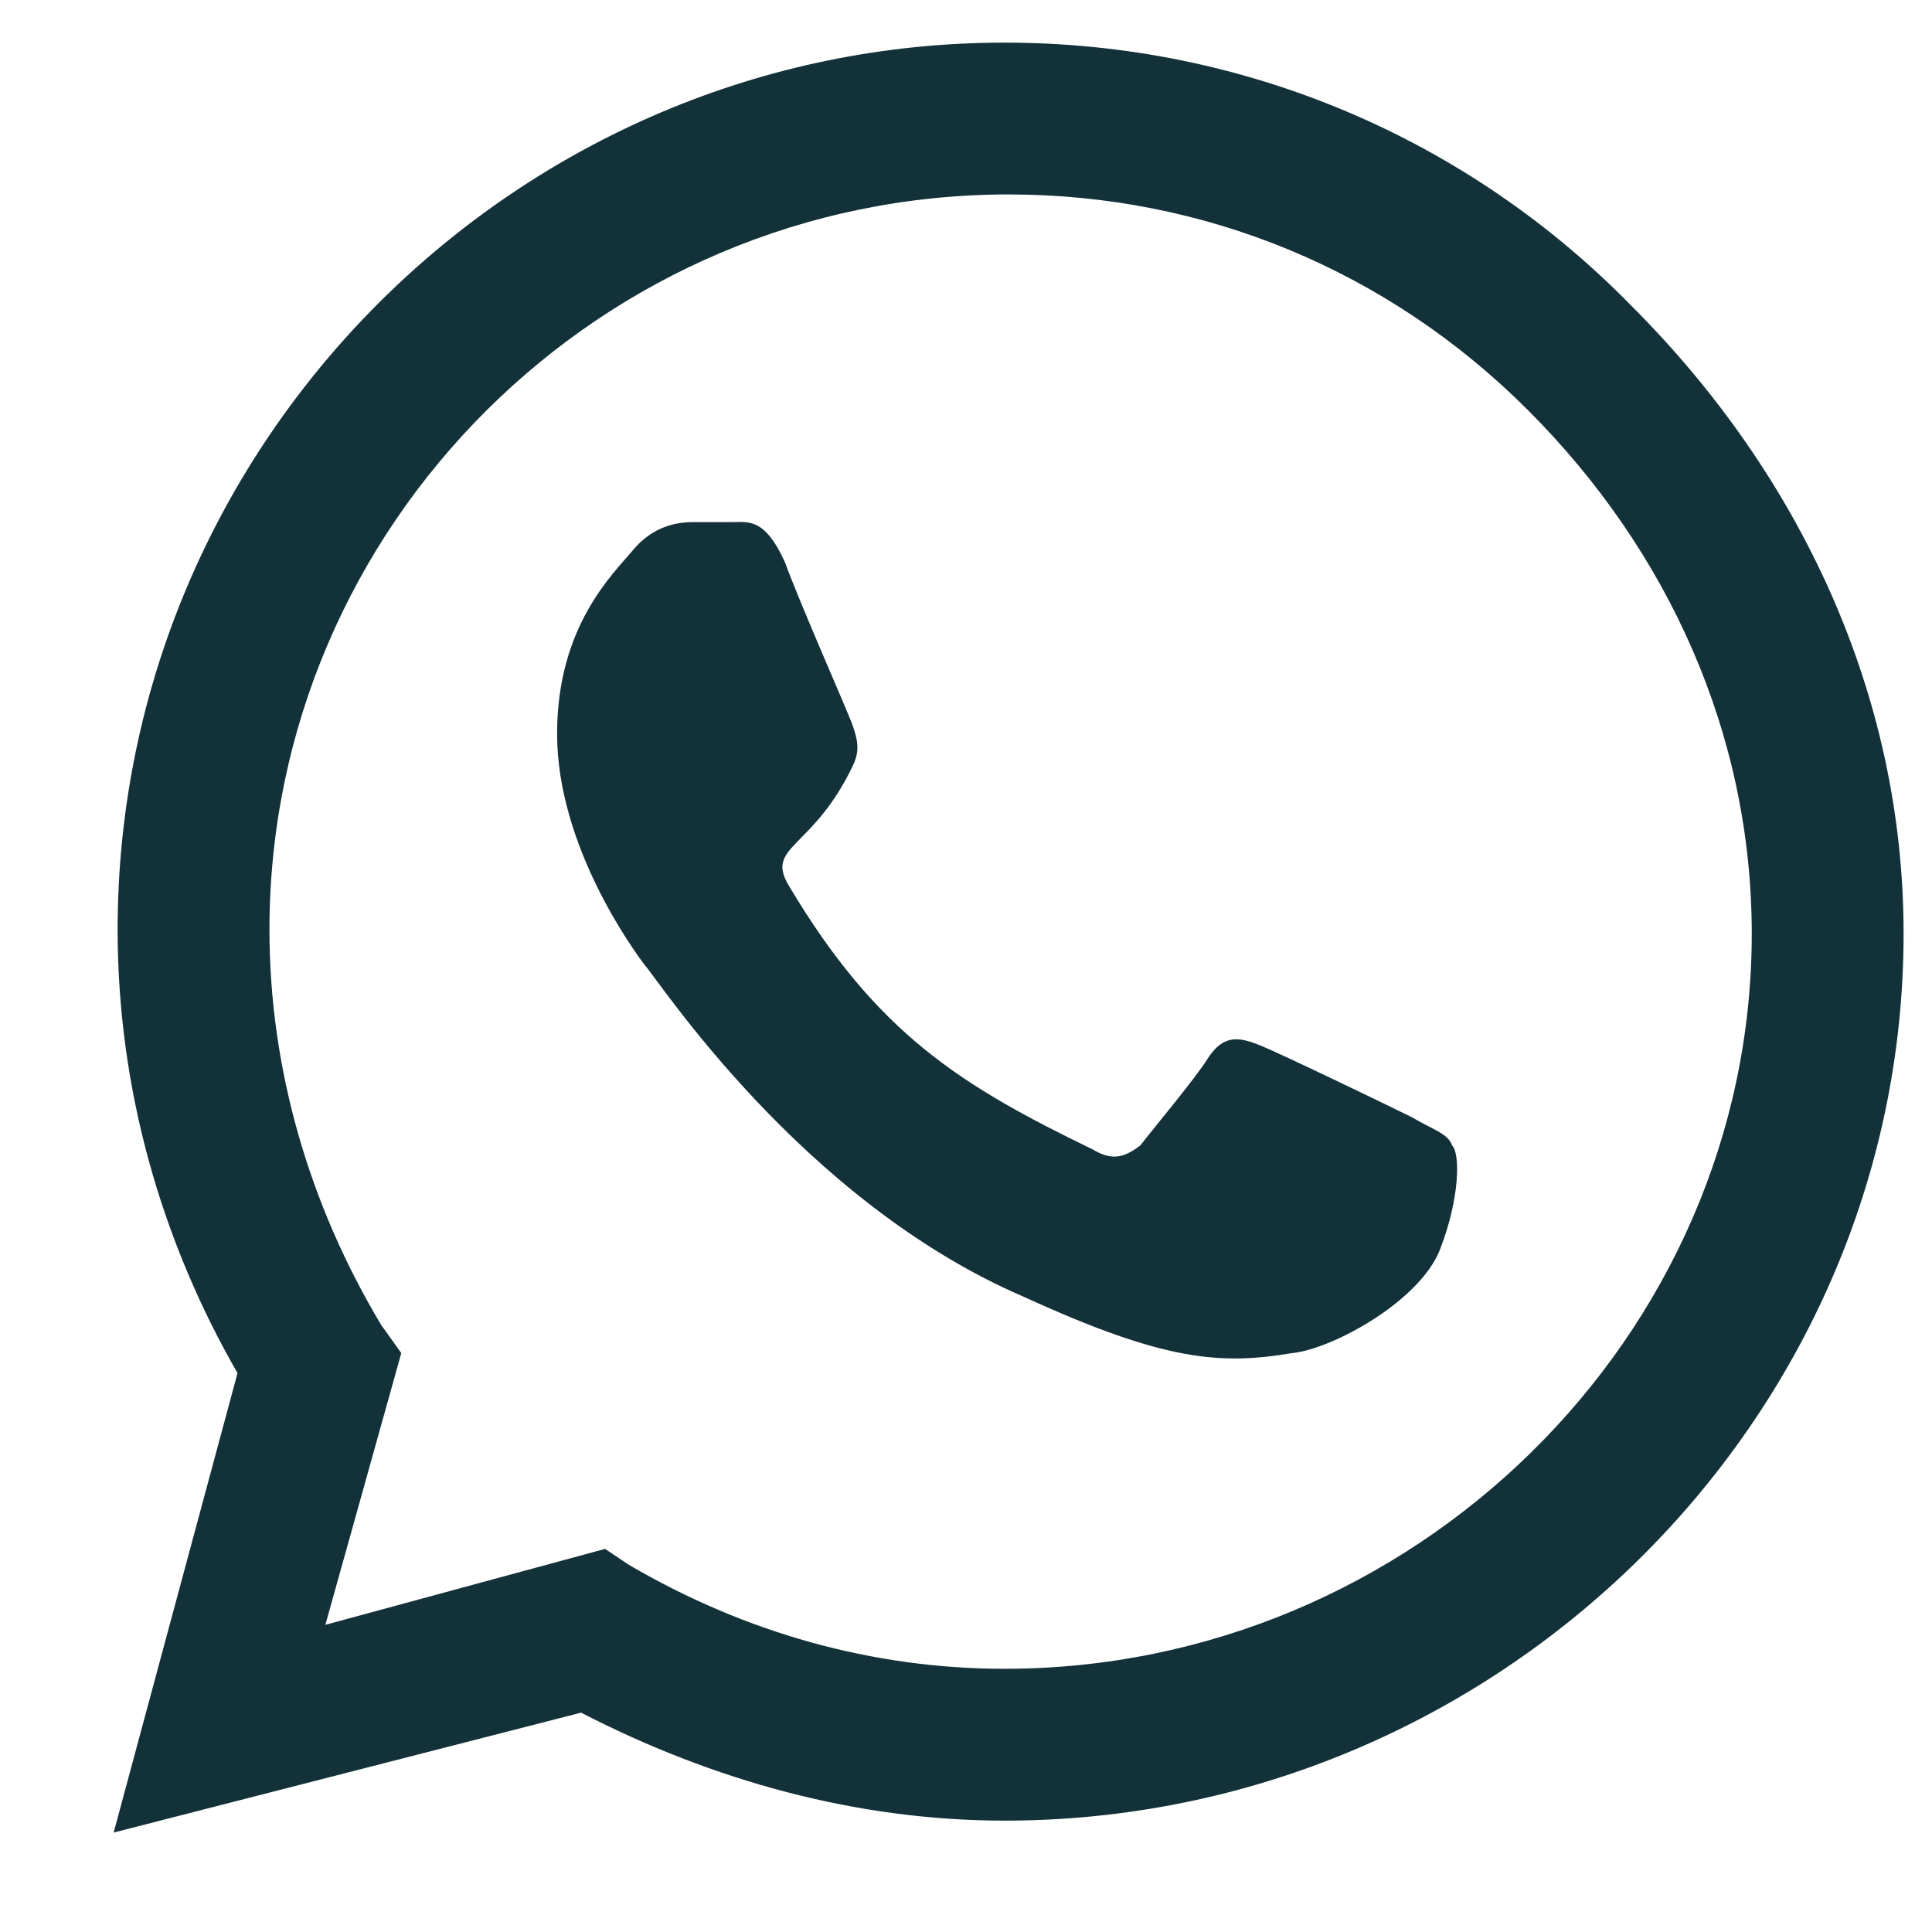 <svg width="17" height="17" viewBox="0 0 17 17" fill="none" xmlns="http://www.w3.org/2000/svg">
<path d="M14.359 2.695C15.836 4.172 16.75 6.105 16.75 8.215C16.75 12.504 13.164 16.02 8.84 16.02C7.539 16.02 6.273 15.668 5.113 15.07L1 16.125L2.09 12.082C1.422 10.922 1.035 9.586 1.035 8.18C1.035 3.891 4.551 0.375 8.84 0.375C10.949 0.375 12.918 1.219 14.359 2.695ZM8.84 14.684C12.426 14.684 15.414 11.766 15.414 8.215C15.414 6.457 14.676 4.84 13.445 3.609C12.215 2.379 10.598 1.711 8.875 1.711C5.289 1.711 2.371 4.629 2.371 8.18C2.371 9.41 2.723 10.605 3.355 11.66L3.531 11.906L2.863 14.297L5.324 13.629L5.535 13.77C6.555 14.367 7.68 14.684 8.84 14.684ZM12.426 9.832C12.602 9.938 12.742 9.973 12.777 10.078C12.848 10.148 12.848 10.535 12.672 10.992C12.496 11.449 11.723 11.871 11.371 11.906C10.738 12.012 10.246 11.977 9.016 11.414C7.047 10.57 5.781 8.602 5.676 8.496C5.57 8.355 4.902 7.441 4.902 6.457C4.902 5.508 5.395 5.051 5.57 4.84C5.746 4.629 5.957 4.594 6.098 4.594C6.203 4.594 6.344 4.594 6.449 4.594C6.59 4.594 6.73 4.559 6.906 4.945C7.047 5.332 7.469 6.281 7.504 6.387C7.539 6.492 7.574 6.598 7.504 6.738C7.152 7.477 6.73 7.441 6.941 7.793C7.715 9.094 8.453 9.551 9.613 10.113C9.789 10.219 9.895 10.184 10.035 10.078C10.141 9.938 10.527 9.48 10.633 9.305C10.773 9.094 10.914 9.129 11.09 9.199C11.266 9.27 12.215 9.727 12.426 9.832Z" fill="#133139"/>
</svg>
